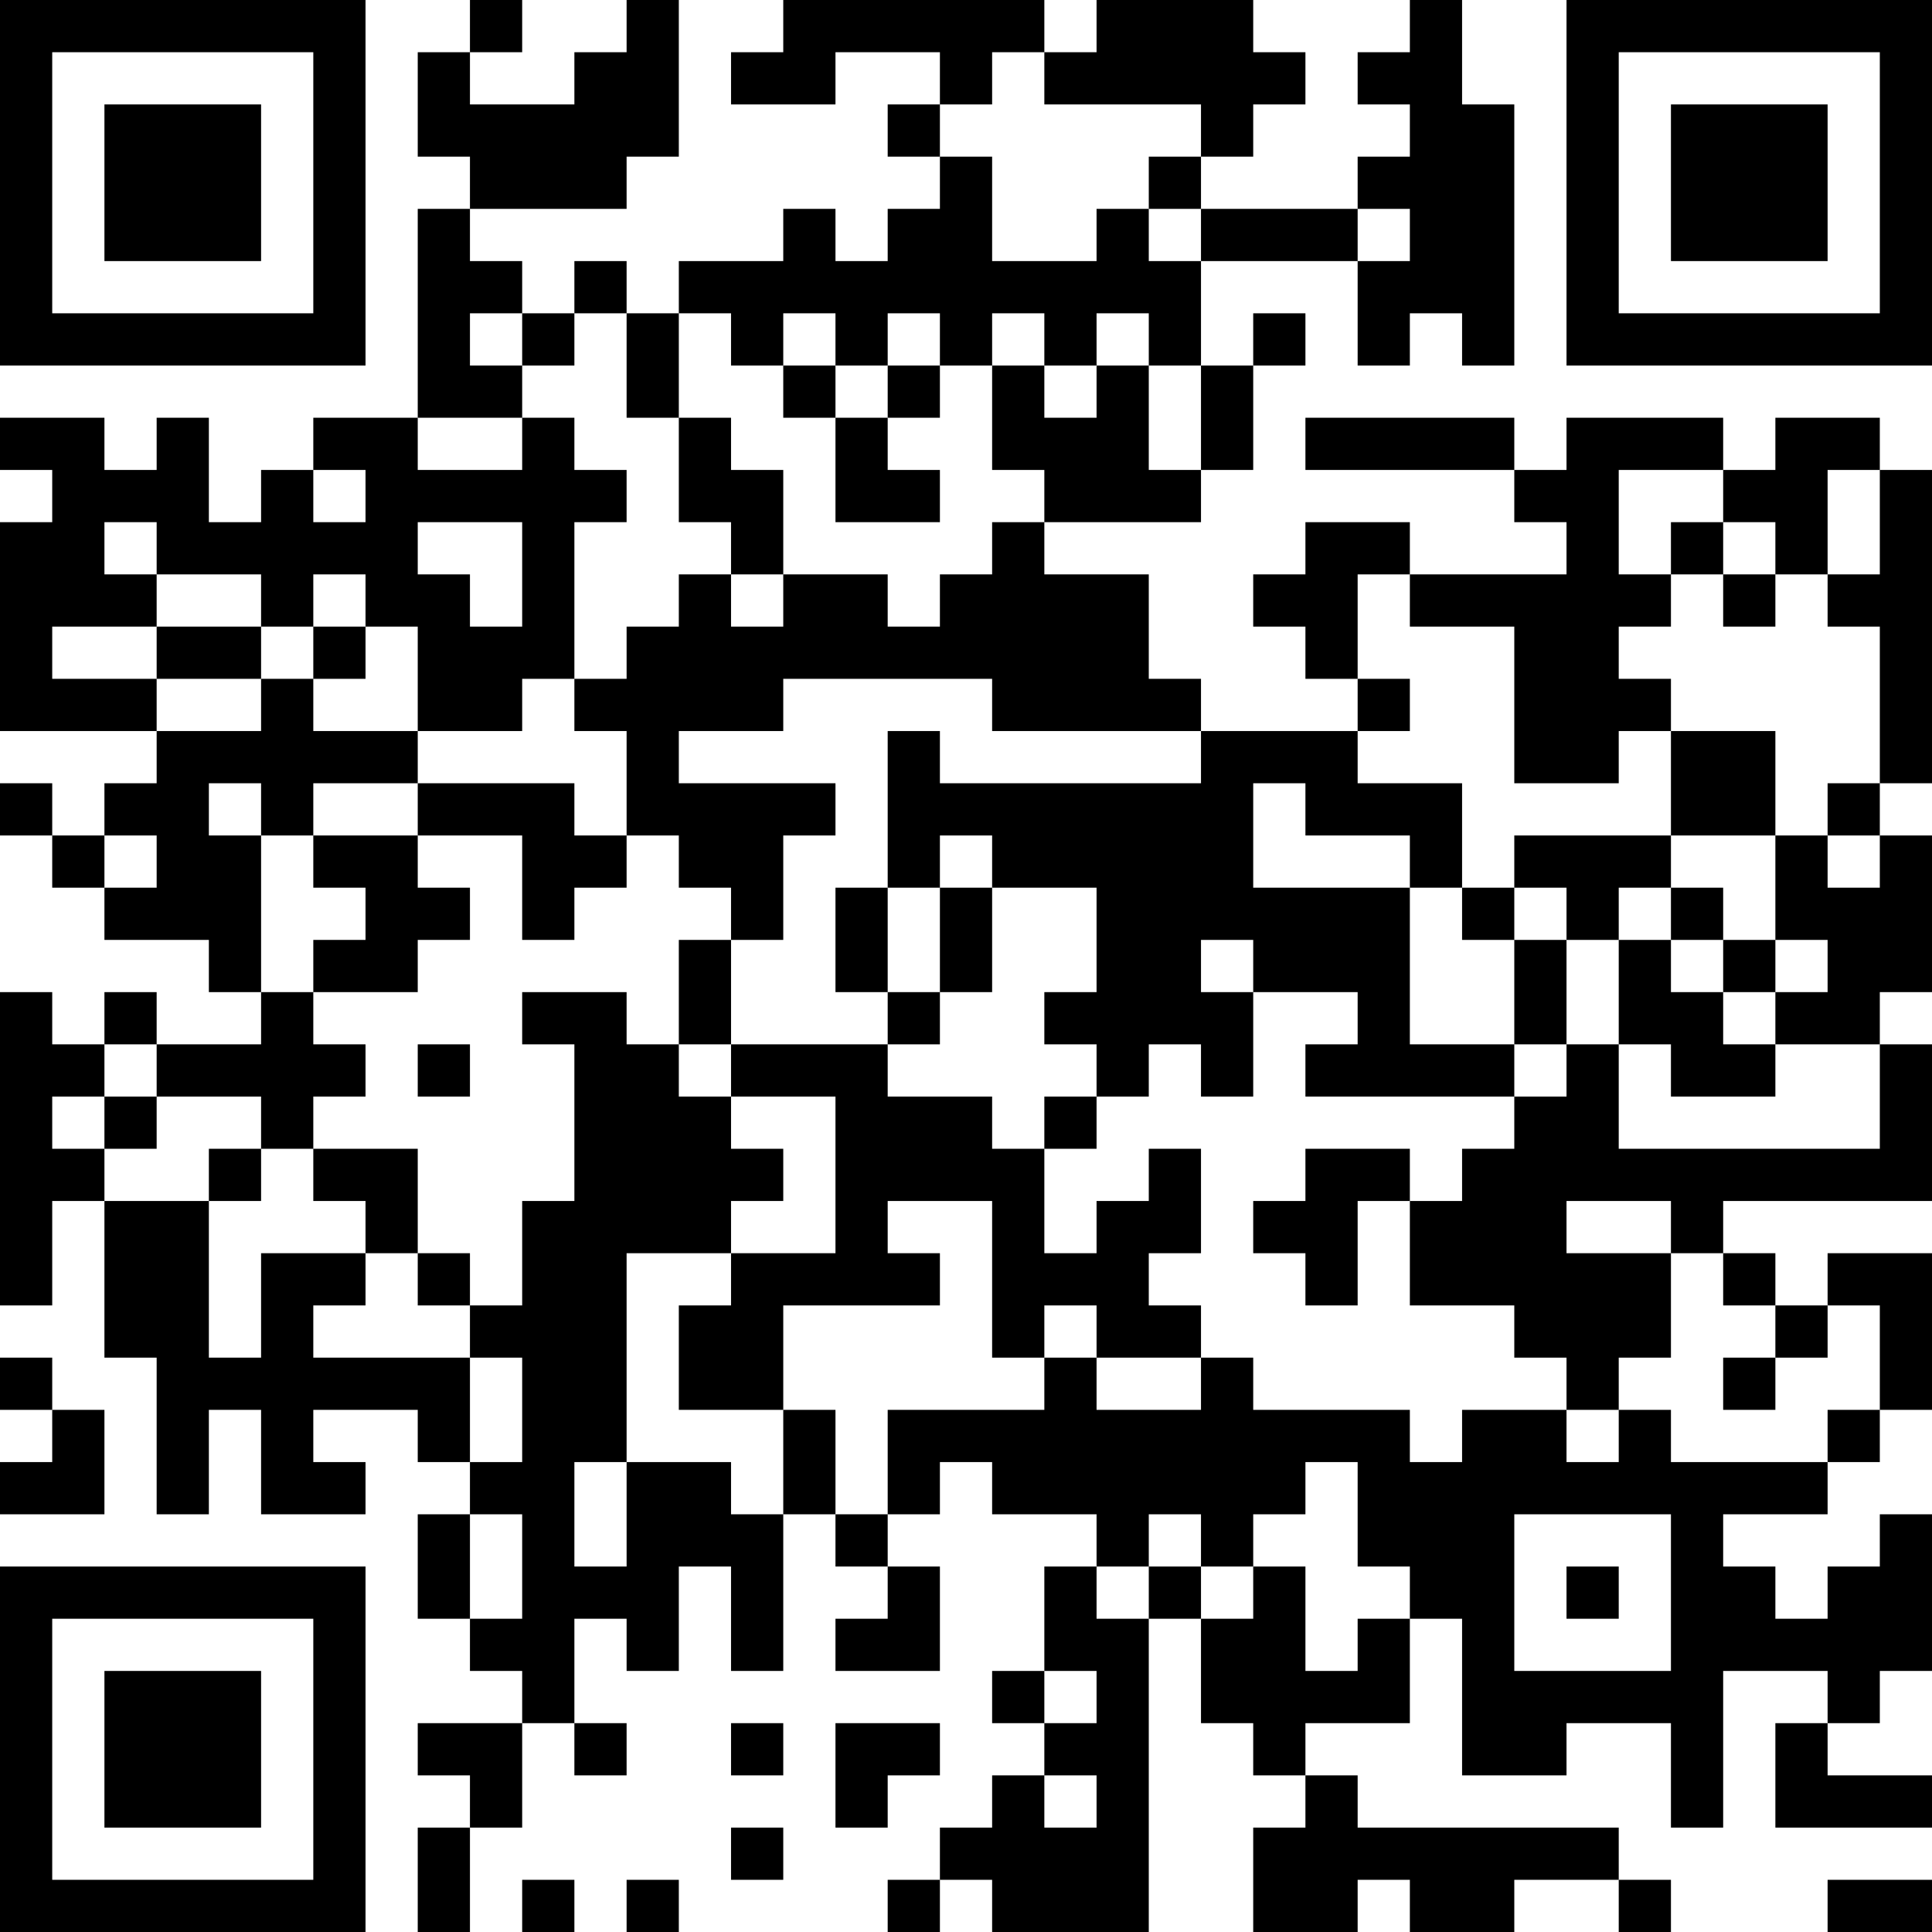 <?xml version="1.0" encoding="UTF-8"?>
<svg xmlns="http://www.w3.org/2000/svg" version="1.1" width="400" height="400" viewBox="0 0 400 400"><rect x="0" y="0" width="400" height="400" fill="#ffffff"/><g transform="scale(10.811)"><g transform="translate(0,0)"><path fill-rule="evenodd" d="M9 0L9 1L8 1L8 3L9 3L9 4L8 4L8 8L6 8L6 9L5 9L5 10L4 10L4 8L3 8L3 9L2 9L2 8L0 8L0 9L1 9L1 10L0 10L0 14L3 14L3 15L2 15L2 16L1 16L1 15L0 15L0 16L1 16L1 17L2 17L2 18L4 18L4 19L5 19L5 20L3 20L3 19L2 19L2 20L1 20L1 19L0 19L0 25L1 25L1 23L2 23L2 26L3 26L3 29L4 29L4 27L5 27L5 29L7 29L7 28L6 28L6 27L8 27L8 28L9 28L9 29L8 29L8 31L9 31L9 32L10 32L10 33L8 33L8 34L9 34L9 35L8 35L8 37L9 37L9 35L10 35L10 33L11 33L11 34L12 34L12 33L11 33L11 31L12 31L12 32L13 32L13 30L14 30L14 32L15 32L15 29L16 29L16 30L17 30L17 31L16 31L16 32L18 32L18 30L17 30L17 29L18 29L18 28L19 28L19 29L21 29L21 30L20 30L20 32L19 32L19 33L20 33L20 34L19 34L19 35L18 35L18 36L17 36L17 37L18 37L18 36L19 36L19 37L22 37L22 31L23 31L23 33L24 33L24 34L25 34L25 35L24 35L24 37L26 37L26 36L27 36L27 37L29 37L29 36L31 36L31 37L32 37L32 36L31 36L31 35L26 35L26 34L25 34L25 33L27 33L27 31L28 31L28 34L30 34L30 33L32 33L32 35L33 35L33 32L35 32L35 33L34 33L34 35L37 35L37 34L35 34L35 33L36 33L36 32L37 32L37 29L36 29L36 30L35 30L35 31L34 31L34 30L33 30L33 29L35 29L35 28L36 28L36 27L37 27L37 24L35 24L35 25L34 25L34 24L33 24L33 23L37 23L37 20L36 20L36 19L37 19L37 16L36 16L36 15L37 15L37 9L36 9L36 8L34 8L34 9L33 9L33 8L30 8L30 9L29 9L29 8L25 8L25 9L29 9L29 10L30 10L30 11L27 11L27 10L25 10L25 11L24 11L24 12L25 12L25 13L26 13L26 14L23 14L23 13L22 13L22 11L20 11L20 10L23 10L23 9L24 9L24 7L25 7L25 6L24 6L24 7L23 7L23 5L26 5L26 7L27 7L27 6L28 6L28 7L29 7L29 2L28 2L28 0L27 0L27 1L26 1L26 2L27 2L27 3L26 3L26 4L23 4L23 3L24 3L24 2L25 2L25 1L24 1L24 0L21 0L21 1L20 1L20 0L15 0L15 1L14 1L14 2L16 2L16 1L18 1L18 2L17 2L17 3L18 3L18 4L17 4L17 5L16 5L16 4L15 4L15 5L13 5L13 6L12 6L12 5L11 5L11 6L10 6L10 5L9 5L9 4L12 4L12 3L13 3L13 0L12 0L12 1L11 1L11 2L9 2L9 1L10 1L10 0ZM19 1L19 2L18 2L18 3L19 3L19 5L21 5L21 4L22 4L22 5L23 5L23 4L22 4L22 3L23 3L23 2L20 2L20 1ZM26 4L26 5L27 5L27 4ZM9 6L9 7L10 7L10 8L8 8L8 9L10 9L10 8L11 8L11 9L12 9L12 10L11 10L11 13L10 13L10 14L8 14L8 12L7 12L7 11L6 11L6 12L5 12L5 11L3 11L3 10L2 10L2 11L3 11L3 12L1 12L1 13L3 13L3 14L5 14L5 13L6 13L6 14L8 14L8 15L6 15L6 16L5 16L5 15L4 15L4 16L5 16L5 19L6 19L6 20L7 20L7 21L6 21L6 22L5 22L5 21L3 21L3 20L2 20L2 21L1 21L1 22L2 22L2 23L4 23L4 26L5 26L5 24L7 24L7 25L6 25L6 26L9 26L9 28L10 28L10 26L9 26L9 25L10 25L10 23L11 23L11 20L10 20L10 19L12 19L12 20L13 20L13 21L14 21L14 22L15 22L15 23L14 23L14 24L12 24L12 28L11 28L11 30L12 30L12 28L14 28L14 29L15 29L15 27L16 27L16 29L17 29L17 27L20 27L20 26L21 26L21 27L23 27L23 26L24 26L24 27L27 27L27 28L28 28L28 27L30 27L30 28L31 28L31 27L32 27L32 28L35 28L35 27L36 27L36 25L35 25L35 26L34 26L34 25L33 25L33 24L32 24L32 23L30 23L30 24L32 24L32 26L31 26L31 27L30 27L30 26L29 26L29 25L27 25L27 23L28 23L28 22L29 22L29 21L30 21L30 20L31 20L31 22L36 22L36 20L34 20L34 19L35 19L35 18L34 18L34 16L35 16L35 17L36 17L36 16L35 16L35 15L36 15L36 12L35 12L35 11L36 11L36 9L35 9L35 11L34 11L34 10L33 10L33 9L31 9L31 11L32 11L32 12L31 12L31 13L32 13L32 14L31 14L31 15L29 15L29 12L27 12L27 11L26 11L26 13L27 13L27 14L26 14L26 15L28 15L28 17L27 17L27 16L25 16L25 15L24 15L24 17L27 17L27 20L29 20L29 21L25 21L25 20L26 20L26 19L24 19L24 18L23 18L23 19L24 19L24 21L23 21L23 20L22 20L22 21L21 21L21 20L20 20L20 19L21 19L21 17L19 17L19 16L18 16L18 17L17 17L17 14L18 14L18 15L23 15L23 14L19 14L19 13L15 13L15 14L13 14L13 15L16 15L16 16L15 16L15 18L14 18L14 17L13 17L13 16L12 16L12 14L11 14L11 13L12 13L12 12L13 12L13 11L14 11L14 12L15 12L15 11L17 11L17 12L18 12L18 11L19 11L19 10L20 10L20 9L19 9L19 7L20 7L20 8L21 8L21 7L22 7L22 9L23 9L23 7L22 7L22 6L21 6L21 7L20 7L20 6L19 6L19 7L18 7L18 6L17 6L17 7L16 7L16 6L15 6L15 7L14 7L14 6L13 6L13 8L12 8L12 6L11 6L11 7L10 7L10 6ZM15 7L15 8L16 8L16 10L18 10L18 9L17 9L17 8L18 8L18 7L17 7L17 8L16 8L16 7ZM13 8L13 10L14 10L14 11L15 11L15 9L14 9L14 8ZM6 9L6 10L7 10L7 9ZM8 10L8 11L9 11L9 12L10 12L10 10ZM32 10L32 11L33 11L33 12L34 12L34 11L33 11L33 10ZM3 12L3 13L5 13L5 12ZM6 12L6 13L7 13L7 12ZM32 14L32 16L29 16L29 17L28 17L28 18L29 18L29 20L30 20L30 18L31 18L31 20L32 20L32 21L34 21L34 20L33 20L33 19L34 19L34 18L33 18L33 17L32 17L32 16L34 16L34 14ZM8 15L8 16L6 16L6 17L7 17L7 18L6 18L6 19L8 19L8 18L9 18L9 17L8 17L8 16L10 16L10 18L11 18L11 17L12 17L12 16L11 16L11 15ZM2 16L2 17L3 17L3 16ZM16 17L16 19L17 19L17 20L14 20L14 18L13 18L13 20L14 20L14 21L16 21L16 24L14 24L14 25L13 25L13 27L15 27L15 25L18 25L18 24L17 24L17 23L19 23L19 26L20 26L20 25L21 25L21 26L23 26L23 25L22 25L22 24L23 24L23 22L22 22L22 23L21 23L21 24L20 24L20 22L21 22L21 21L20 21L20 22L19 22L19 21L17 21L17 20L18 20L18 19L19 19L19 17L18 17L18 19L17 19L17 17ZM29 17L29 18L30 18L30 17ZM31 17L31 18L32 18L32 19L33 19L33 18L32 18L32 17ZM8 20L8 21L9 21L9 20ZM2 21L2 22L3 22L3 21ZM4 22L4 23L5 23L5 22ZM6 22L6 23L7 23L7 24L8 24L8 25L9 25L9 24L8 24L8 22ZM25 22L25 23L24 23L24 24L25 24L25 25L26 25L26 23L27 23L27 22ZM0 26L0 27L1 27L1 28L0 28L0 29L2 29L2 27L1 27L1 26ZM33 26L33 27L34 27L34 26ZM25 28L25 29L24 29L24 30L23 30L23 29L22 29L22 30L21 30L21 31L22 31L22 30L23 30L23 31L24 31L24 30L25 30L25 32L26 32L26 31L27 31L27 30L26 30L26 28ZM9 29L9 31L10 31L10 29ZM29 29L29 32L32 32L32 29ZM30 30L30 31L31 31L31 30ZM20 32L20 33L21 33L21 32ZM14 33L14 34L15 34L15 33ZM16 33L16 35L17 35L17 34L18 34L18 33ZM20 34L20 35L21 35L21 34ZM14 35L14 36L15 36L15 35ZM10 36L10 37L11 37L11 36ZM12 36L12 37L13 37L13 36ZM35 36L35 37L37 37L37 36ZM0 0L0 7L7 7L7 0ZM1 1L1 6L6 6L6 1ZM2 2L2 5L5 5L5 2ZM30 0L30 7L37 7L37 0ZM31 1L31 6L36 6L36 1ZM32 2L32 5L35 5L35 2ZM0 30L0 37L7 37L7 30ZM1 31L1 36L6 36L6 31ZM2 32L2 35L5 35L5 32Z" fill="#000000"/></g></g></svg>
